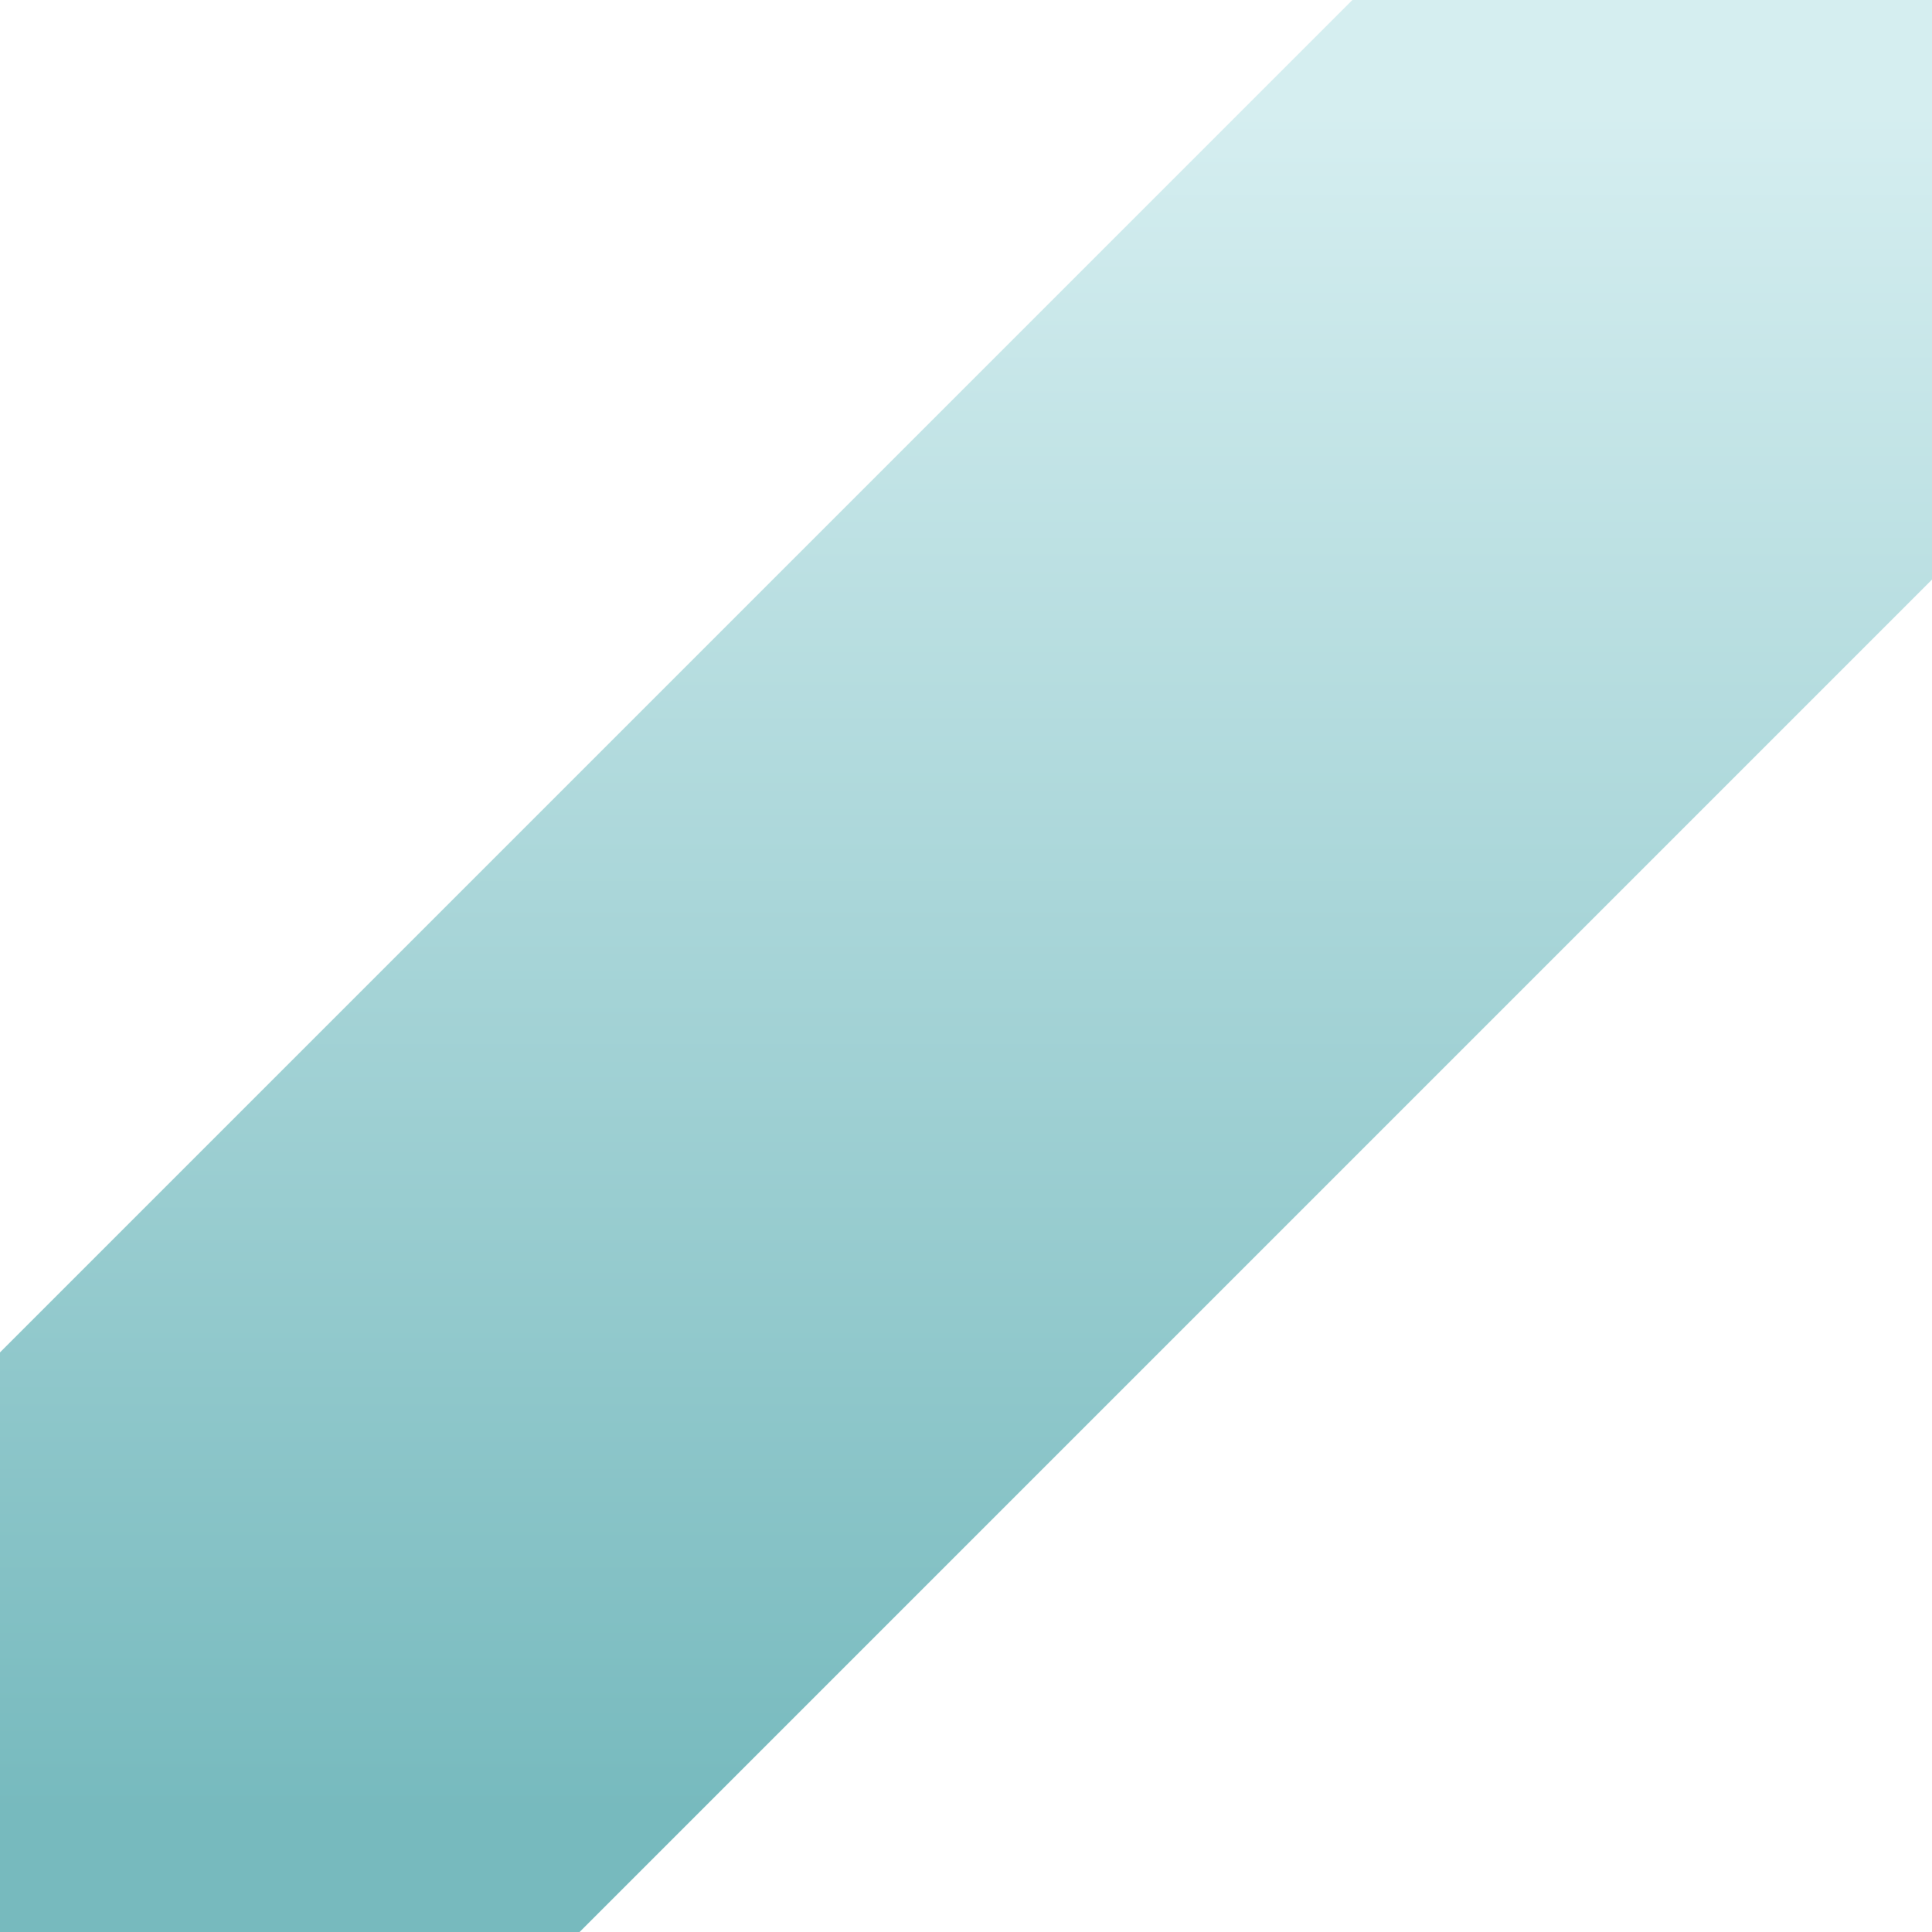 <svg width="200" height="200" viewBox="0 0 200 200" fill="none" xmlns="http://www.w3.org/2000/svg">
<path d="M200 0H140L0 140V200H60L200 60V0Z" fill="url(#paint0_linear_12738_51946)"/>
<defs>
<linearGradient id="paint0_linear_12738_51946" x1="100" y1="11.697" x2="100" y2="187.615" gradientUnits="userSpaceOnUse">
<stop stop-color="#D5EEF0"/>
<stop offset="1" stop-color="#77BABE"/>
</linearGradient>
</defs>
</svg>
